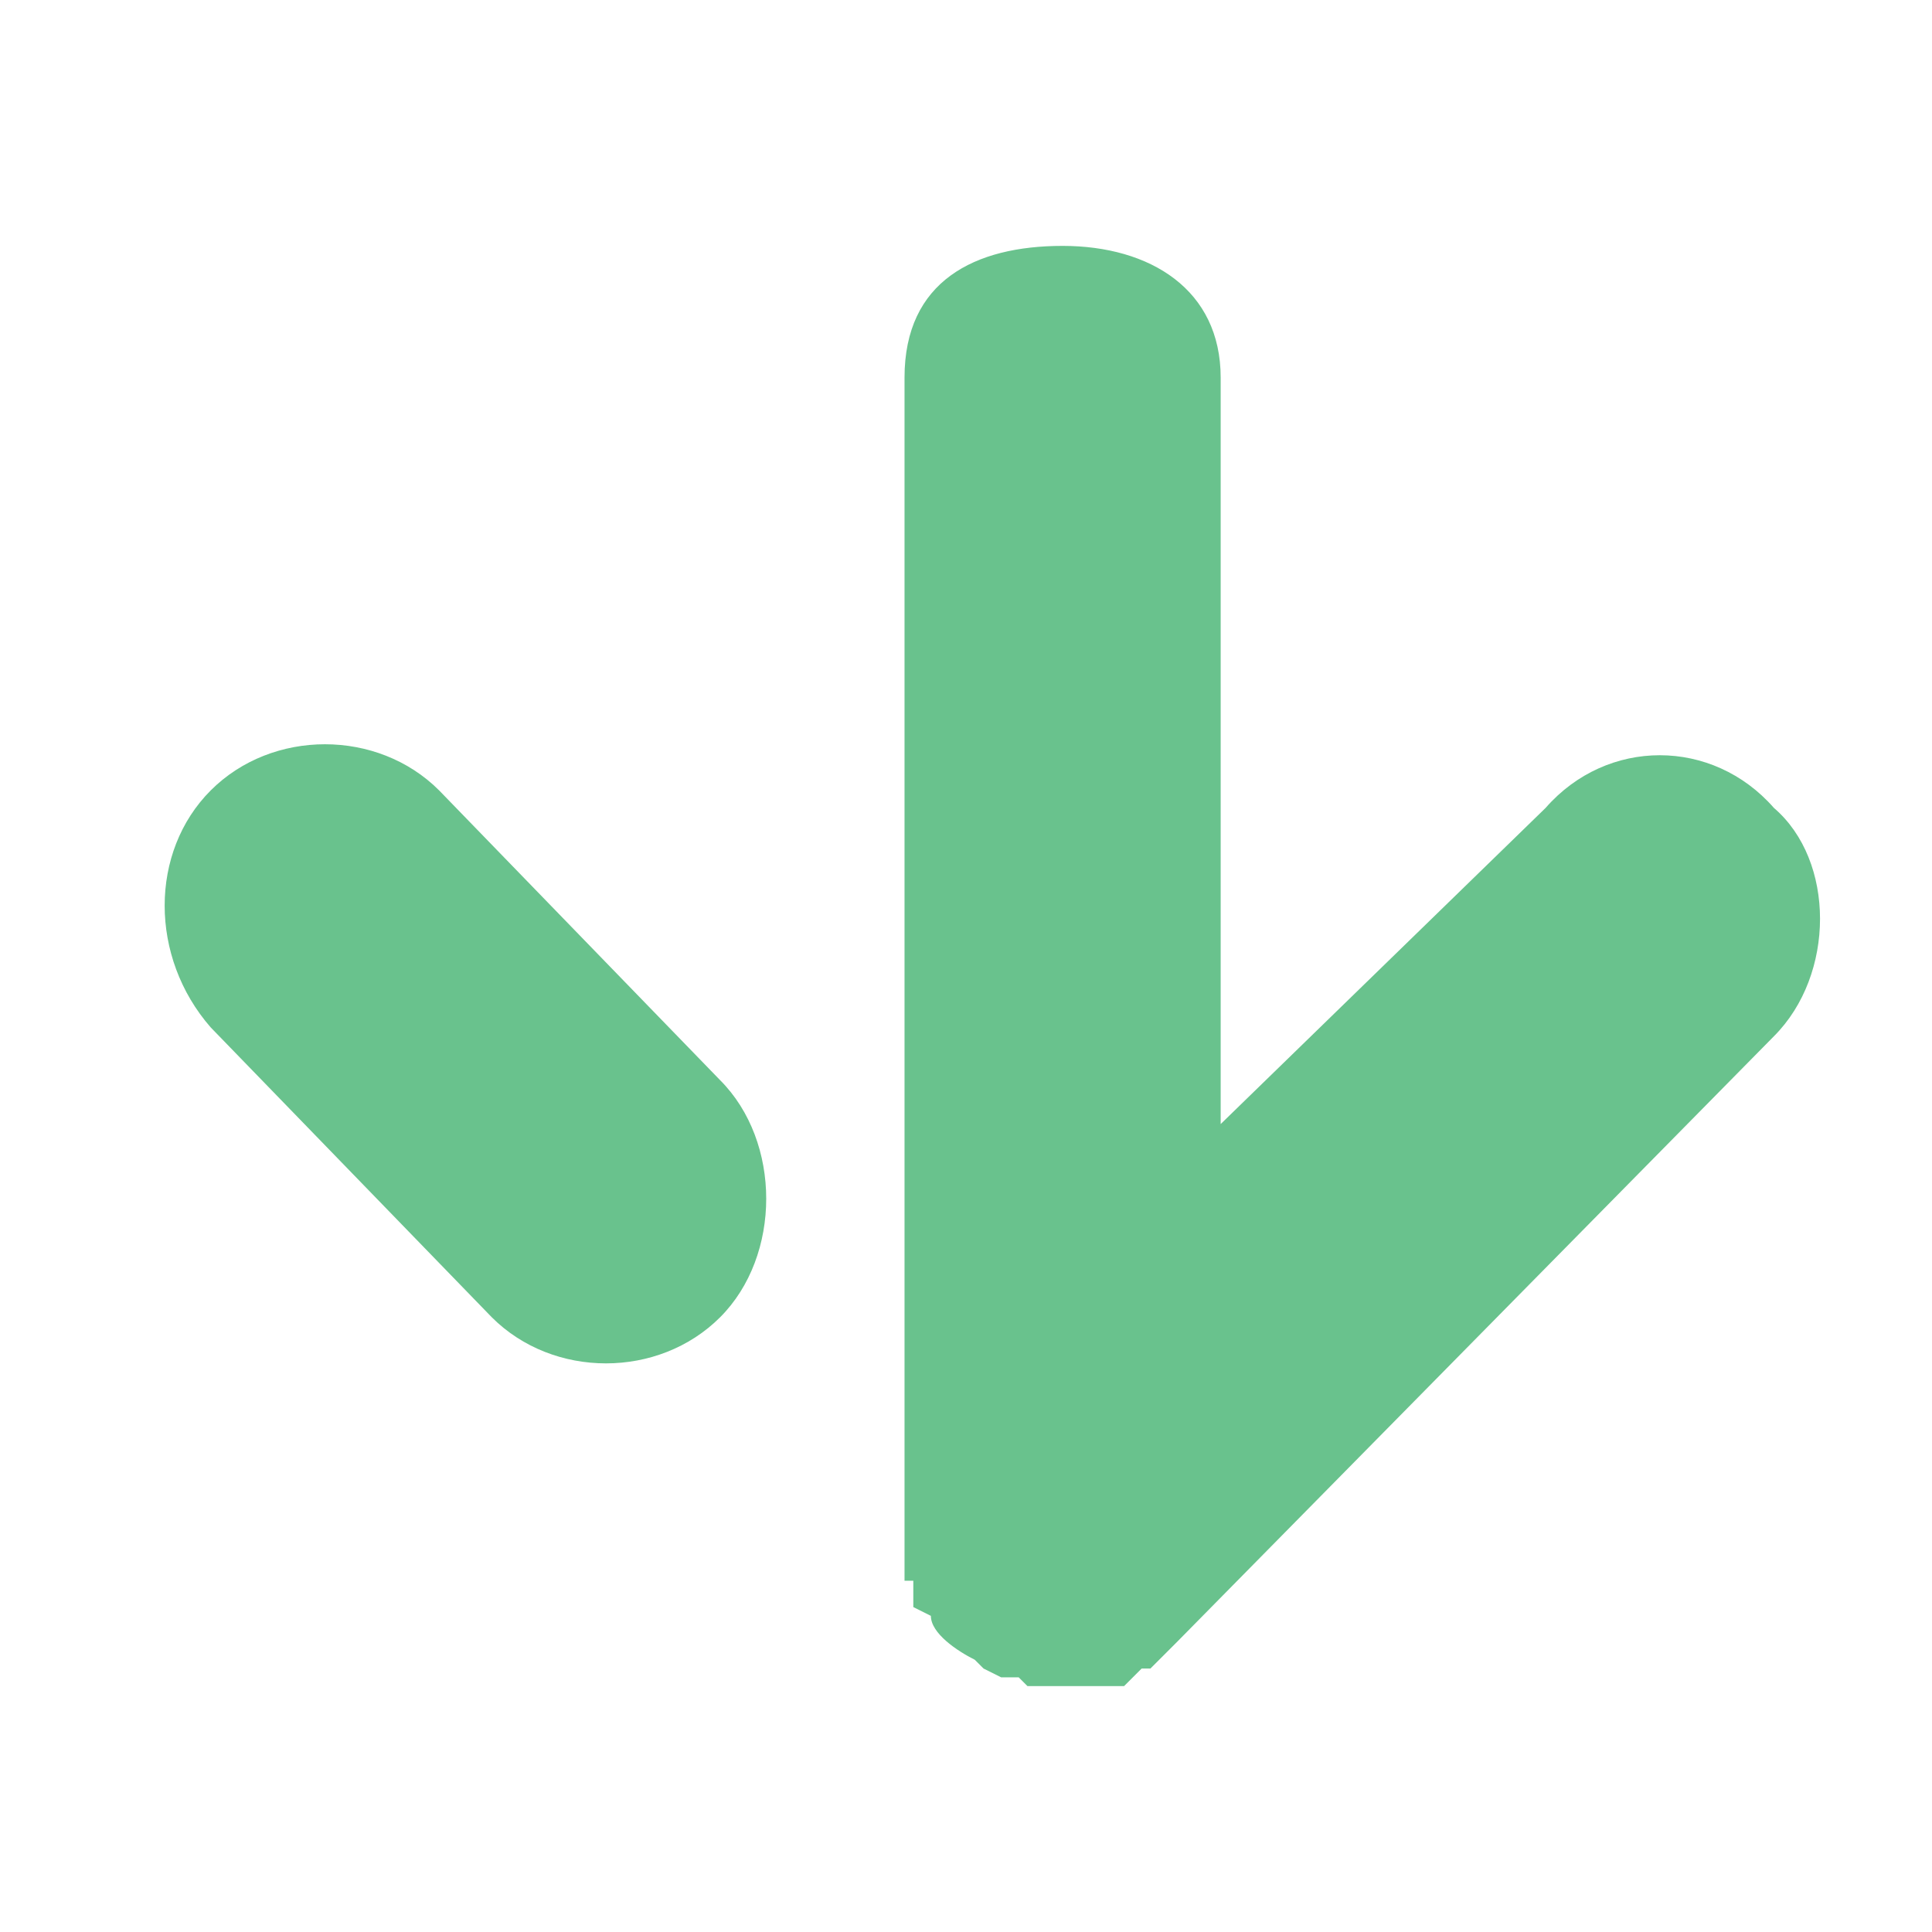 <svg xmlns="http://www.w3.org/2000/svg" fill="none" viewBox="0 0 22 22">
  <path fill="#69C28D" fill-rule="evenodd" d="M10.4 18v.3l.2.1c0 .2.3.4.5.5l.1.1.2.1h.2l.1.1h1.1l.2-.2h.1l.3-.3 6.8-6.9c.7-.7.7-2 0-2.6-.7-.8-1.9-.8-2.6 0l-3.7 3.6V4.3c0-1-.8-1.5-1.8-1.5s-1.8.4-1.8 1.5V18ZM5 9l3.2 3.3c.7.7.7 2 0 2.7-.7.7-1.9.7-2.6 0l-3.2-3.3c-.7-.8-.7-2 0-2.7.7-.7 1.9-.7 2.6 0Z" clip-rule="evenodd"/>
</svg>
